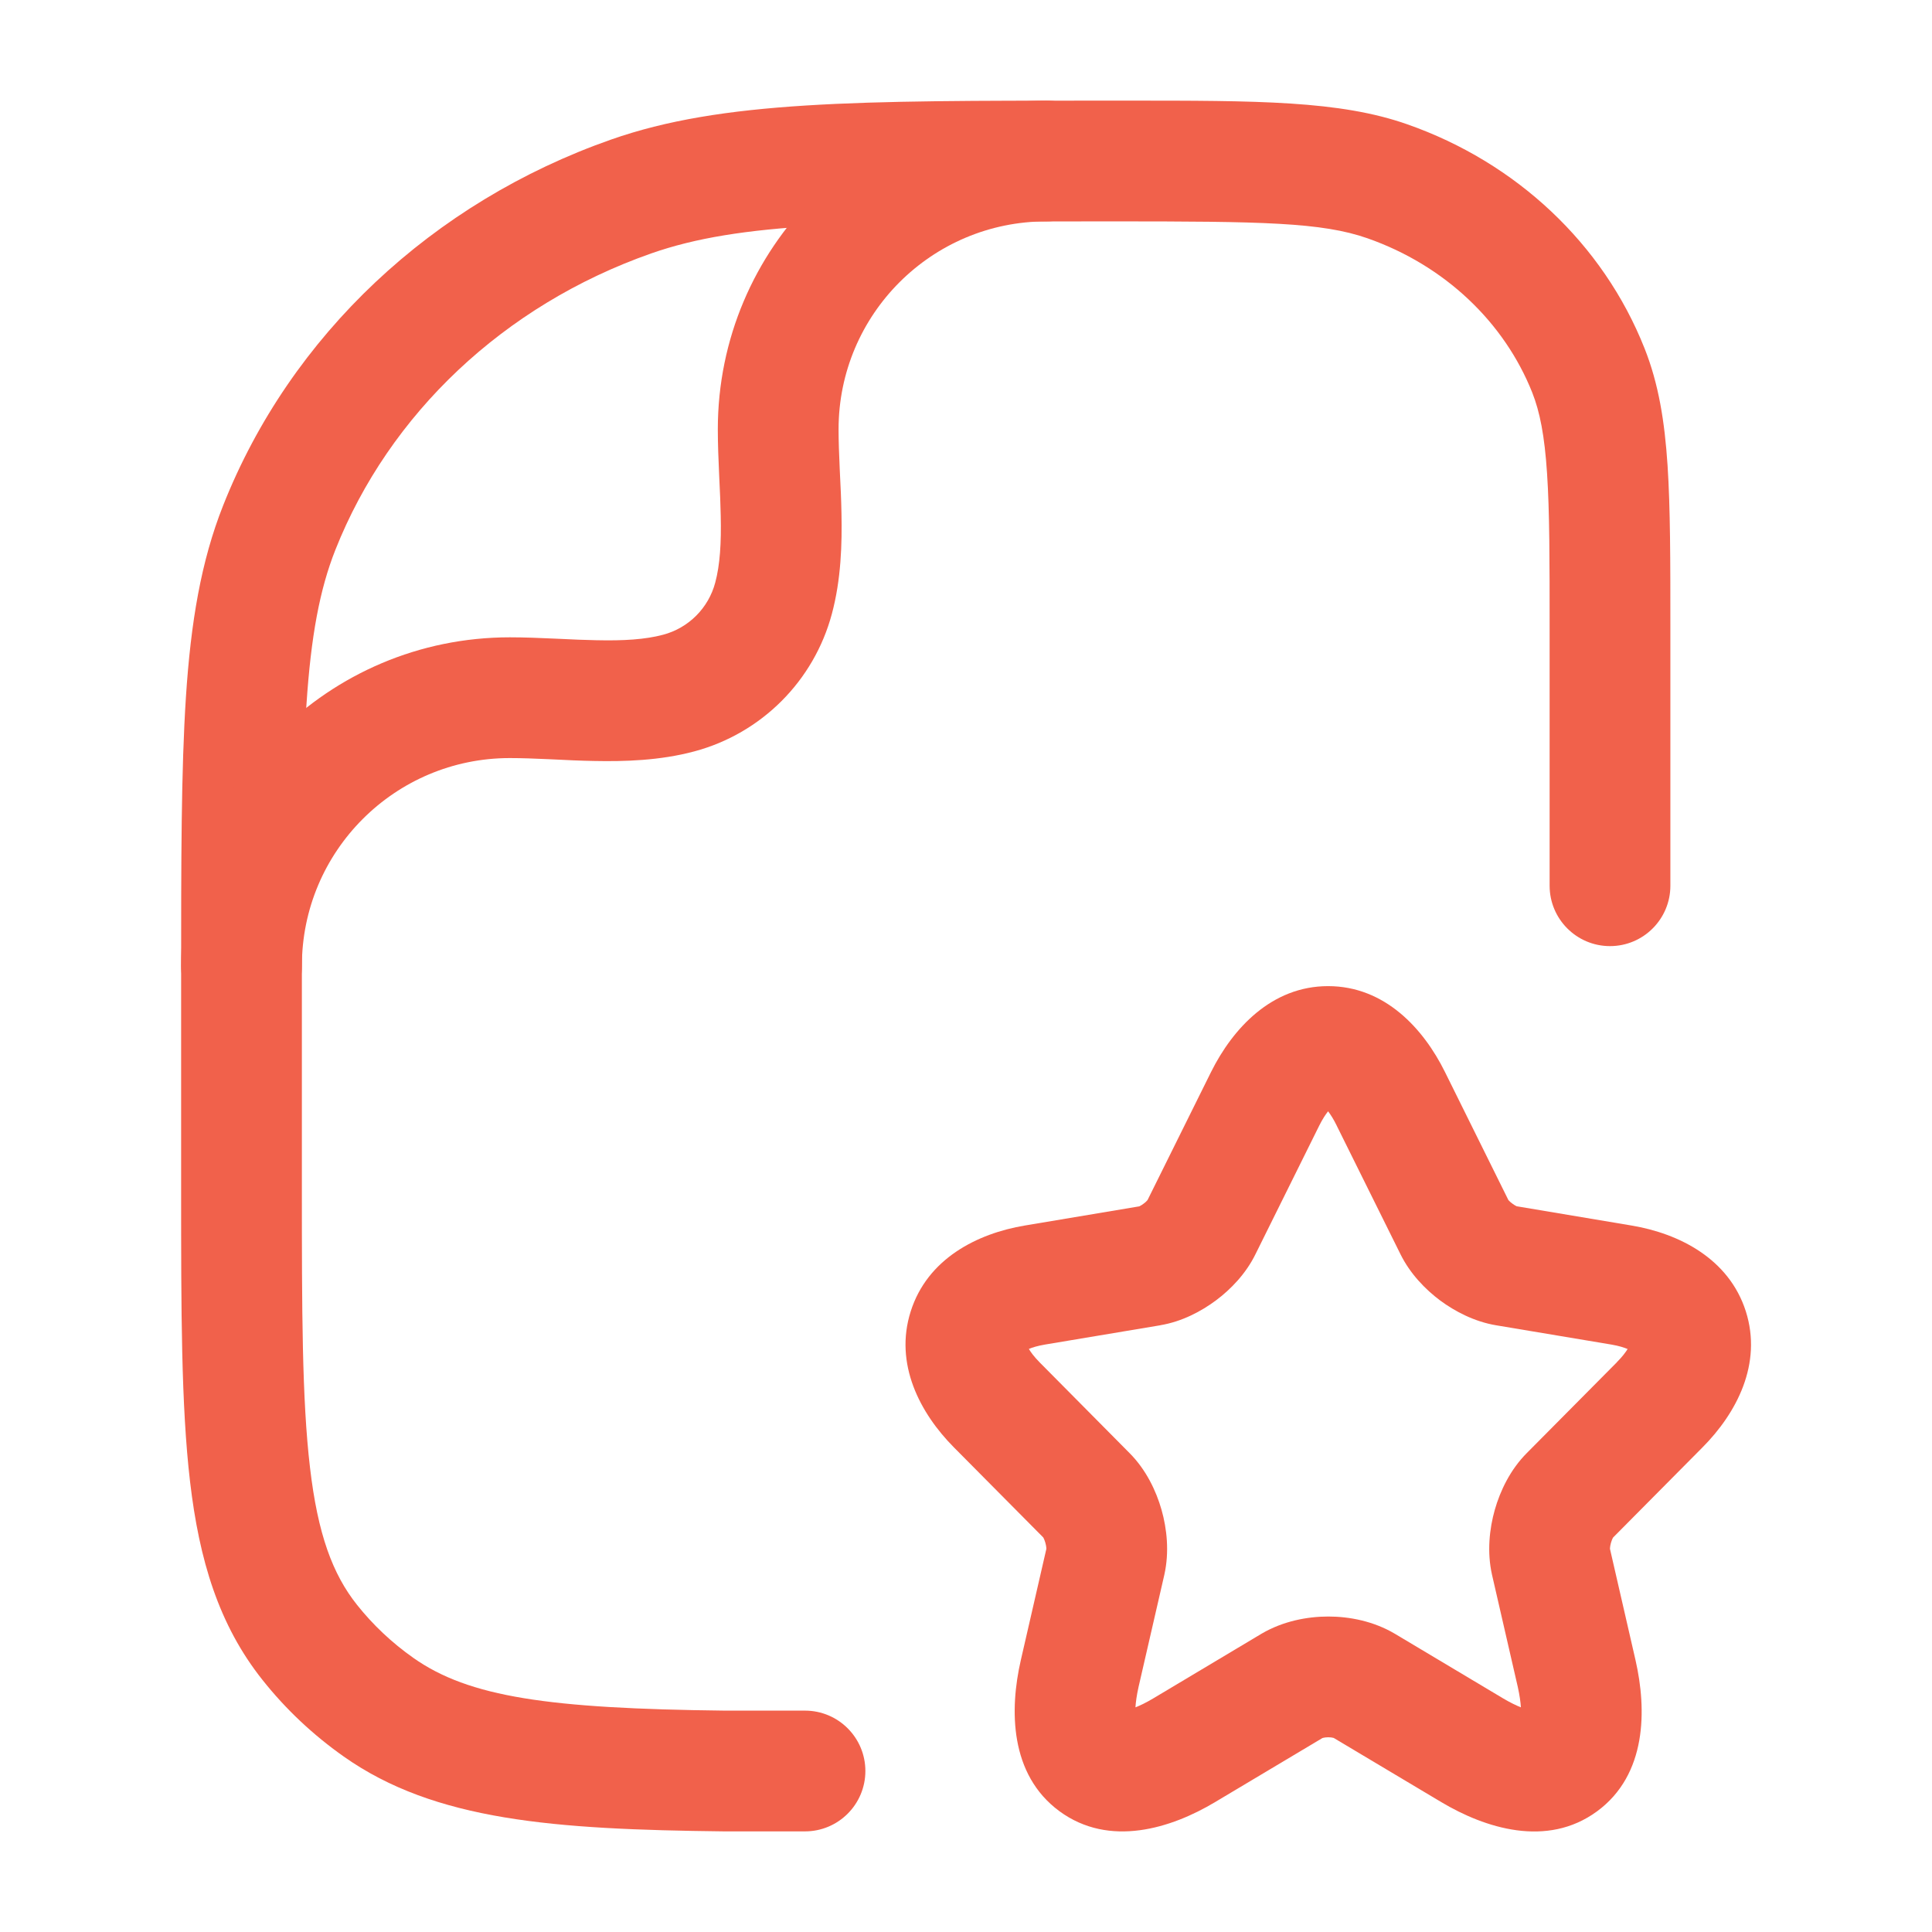 <svg width="24" height="24" viewBox="0 0 24 24" fill="none" xmlns="http://www.w3.org/2000/svg">
<path fill-rule="evenodd" clip-rule="evenodd" d="M16.387 13.985C16.387 13.985 16.387 13.984 16.387 13.985L15.597 15.578C15.477 15.824 15.286 16.019 15.105 16.154C14.924 16.289 14.684 16.417 14.416 16.462L14.414 16.463L12.979 16.703C12.887 16.719 12.823 16.739 12.781 16.757C12.805 16.798 12.846 16.854 12.915 16.924L14.03 18.049C14.237 18.256 14.362 18.52 14.429 18.755C14.496 18.991 14.527 19.279 14.464 19.561L14.463 19.566L14.143 20.958C14.12 21.062 14.109 21.145 14.105 21.209C14.163 21.187 14.235 21.152 14.323 21.1L15.674 20.293C15.939 20.138 16.24 20.081 16.501 20.081C16.761 20.081 17.063 20.138 17.329 20.296C17.329 20.296 17.329 20.296 17.329 20.296L18.674 21.099C18.762 21.151 18.835 21.186 18.893 21.209C18.889 21.145 18.878 21.062 18.855 20.958C18.855 20.958 18.855 20.958 18.855 20.958L18.534 19.561C18.471 19.279 18.502 18.991 18.569 18.755C18.636 18.52 18.761 18.256 18.968 18.049L20.084 16.924L20.085 16.922C20.153 16.854 20.194 16.798 20.219 16.758C20.176 16.74 20.112 16.719 20.019 16.703L18.584 16.463C18.316 16.418 18.074 16.291 17.89 16.155C17.708 16.019 17.517 15.824 17.396 15.578L16.605 13.983L16.605 13.982C16.565 13.901 16.528 13.844 16.498 13.805C16.467 13.844 16.428 13.902 16.387 13.985ZM17.95 13.317C17.683 12.777 17.202 12.25 16.498 12.25C15.796 12.25 15.314 12.776 15.045 13.315L14.255 14.908C14.254 14.909 14.253 14.911 14.251 14.912C14.242 14.923 14.227 14.938 14.207 14.952C14.187 14.967 14.169 14.978 14.156 14.984C14.154 14.985 14.152 14.985 14.151 14.986L12.73 15.224C12.139 15.323 11.52 15.636 11.313 16.291C11.106 16.942 11.428 17.555 11.85 17.98L12.959 19.098C12.96 19.1 12.961 19.102 12.963 19.105C12.97 19.119 12.979 19.14 12.986 19.165C12.993 19.19 12.997 19.213 12.998 19.23C12.998 19.235 12.998 19.239 12.998 19.242L12.681 20.623C12.681 20.623 12.681 20.623 12.681 20.623C12.54 21.237 12.541 22.043 13.16 22.499C13.783 22.957 14.553 22.71 15.093 22.387C15.093 22.387 15.093 22.387 15.093 22.387L16.427 21.591C16.429 21.59 16.432 21.589 16.437 21.588C16.453 21.584 16.475 21.581 16.501 21.581C16.526 21.581 16.548 21.584 16.562 21.588C16.565 21.589 16.567 21.589 16.569 21.59L17.905 22.387C18.444 22.708 19.215 22.959 19.839 22.501C20.46 22.045 20.457 21.236 20.317 20.623L20 19.242C20 19.239 20 19.235 20 19.23C20.001 19.213 20.005 19.19 20.012 19.165C20.019 19.14 20.028 19.119 20.035 19.105C20.037 19.102 20.038 19.1 20.04 19.098L21.147 17.982C21.147 17.981 21.147 17.981 21.148 17.981C21.572 17.555 21.895 16.942 21.687 16.289C21.478 15.636 20.859 15.323 20.268 15.224L18.843 14.985C18.842 14.985 18.84 14.984 18.837 14.983C18.824 14.976 18.805 14.966 18.786 14.951C18.766 14.937 18.751 14.922 18.742 14.912C18.74 14.91 18.739 14.909 18.738 14.908L17.95 13.317C17.95 13.318 17.95 13.317 17.95 13.317Z" fill="#F1614B"/>
<path fill-rule="evenodd" clip-rule="evenodd" d="M10.75 22C10.75 22.414 10.414 22.75 10 22.75H8.992C6.882 22.726 5.403 22.619 4.271 21.821C3.889 21.552 3.549 21.232 3.261 20.869C2.716 20.184 2.475 19.378 2.361 18.406C2.25 17.461 2.25 16.273 2.25 14.779V12.158C2.25 10.699 2.25 9.567 2.31 8.653C2.371 7.727 2.497 6.973 2.772 6.279C3.61 4.163 5.375 2.512 7.59 1.734C8.969 1.25 10.661 1.25 13.626 1.25C13.69 1.25 13.754 1.25 13.818 1.25C13.876 1.25 13.933 1.25 13.989 1.25C15.624 1.25 16.643 1.249 17.484 1.545C18.833 2.018 19.914 3.027 20.429 4.327C20.604 4.767 20.679 5.235 20.715 5.781C20.75 6.313 20.75 6.969 20.75 7.794L20.75 11.003C20.75 11.417 20.414 11.753 20 11.753C19.586 11.753 19.25 11.417 19.25 11.003V7.82C19.25 6.963 19.25 6.357 19.218 5.879C19.187 5.408 19.128 5.115 19.035 4.879C18.688 4.004 17.948 3.297 16.987 2.96C16.419 2.761 15.681 2.75 13.818 2.75C10.606 2.75 9.193 2.761 8.087 3.149C6.26 3.791 4.836 5.141 4.166 6.831C3.972 7.321 3.863 7.9 3.807 8.752C3.75 9.61 3.75 10.693 3.75 12.185V14.731C3.75 16.284 3.751 17.384 3.851 18.231C3.948 19.06 4.132 19.555 4.435 19.936C4.632 20.184 4.868 20.407 5.135 20.595C5.826 21.082 6.817 21.225 9.004 21.25H10C10.414 21.25 10.75 21.586 10.75 22Z" fill="#F1614B"/>
<path fill-rule="evenodd" clip-rule="evenodd" d="M3 12.75C2.586 12.75 2.25 12.414 2.25 12C2.25 9.745 4.078 7.917 6.333 7.917C6.519 7.917 6.709 7.925 6.886 7.933C6.909 7.934 6.931 7.935 6.954 7.936C7.11 7.944 7.258 7.95 7.405 7.953C7.745 7.961 8.018 7.944 8.237 7.885C8.554 7.801 8.801 7.554 8.885 7.237C8.944 7.018 8.961 6.745 8.953 6.405C8.95 6.258 8.944 6.11 8.936 5.954C8.935 5.931 8.934 5.909 8.933 5.886C8.925 5.709 8.917 5.519 8.917 5.333C8.917 3.078 10.745 1.25 13 1.25C13.414 1.25 13.75 1.586 13.75 2C13.75 2.414 13.414 2.75 13 2.75C11.573 2.75 10.417 3.907 10.417 5.333C10.417 5.48 10.423 5.639 10.431 5.816C10.432 5.838 10.433 5.86 10.434 5.882C10.442 6.037 10.45 6.206 10.453 6.374C10.461 6.754 10.449 7.197 10.334 7.625C10.111 8.459 9.459 9.111 8.625 9.334C8.197 9.449 7.754 9.461 7.374 9.453C7.206 9.45 7.037 9.442 6.882 9.434C6.86 9.433 6.838 9.432 6.816 9.431C6.639 9.423 6.48 9.417 6.333 9.417C4.907 9.417 3.75 10.573 3.75 12C3.75 12.414 3.414 12.75 3 12.75Z" fill="#F1614B"/>
</svg>
